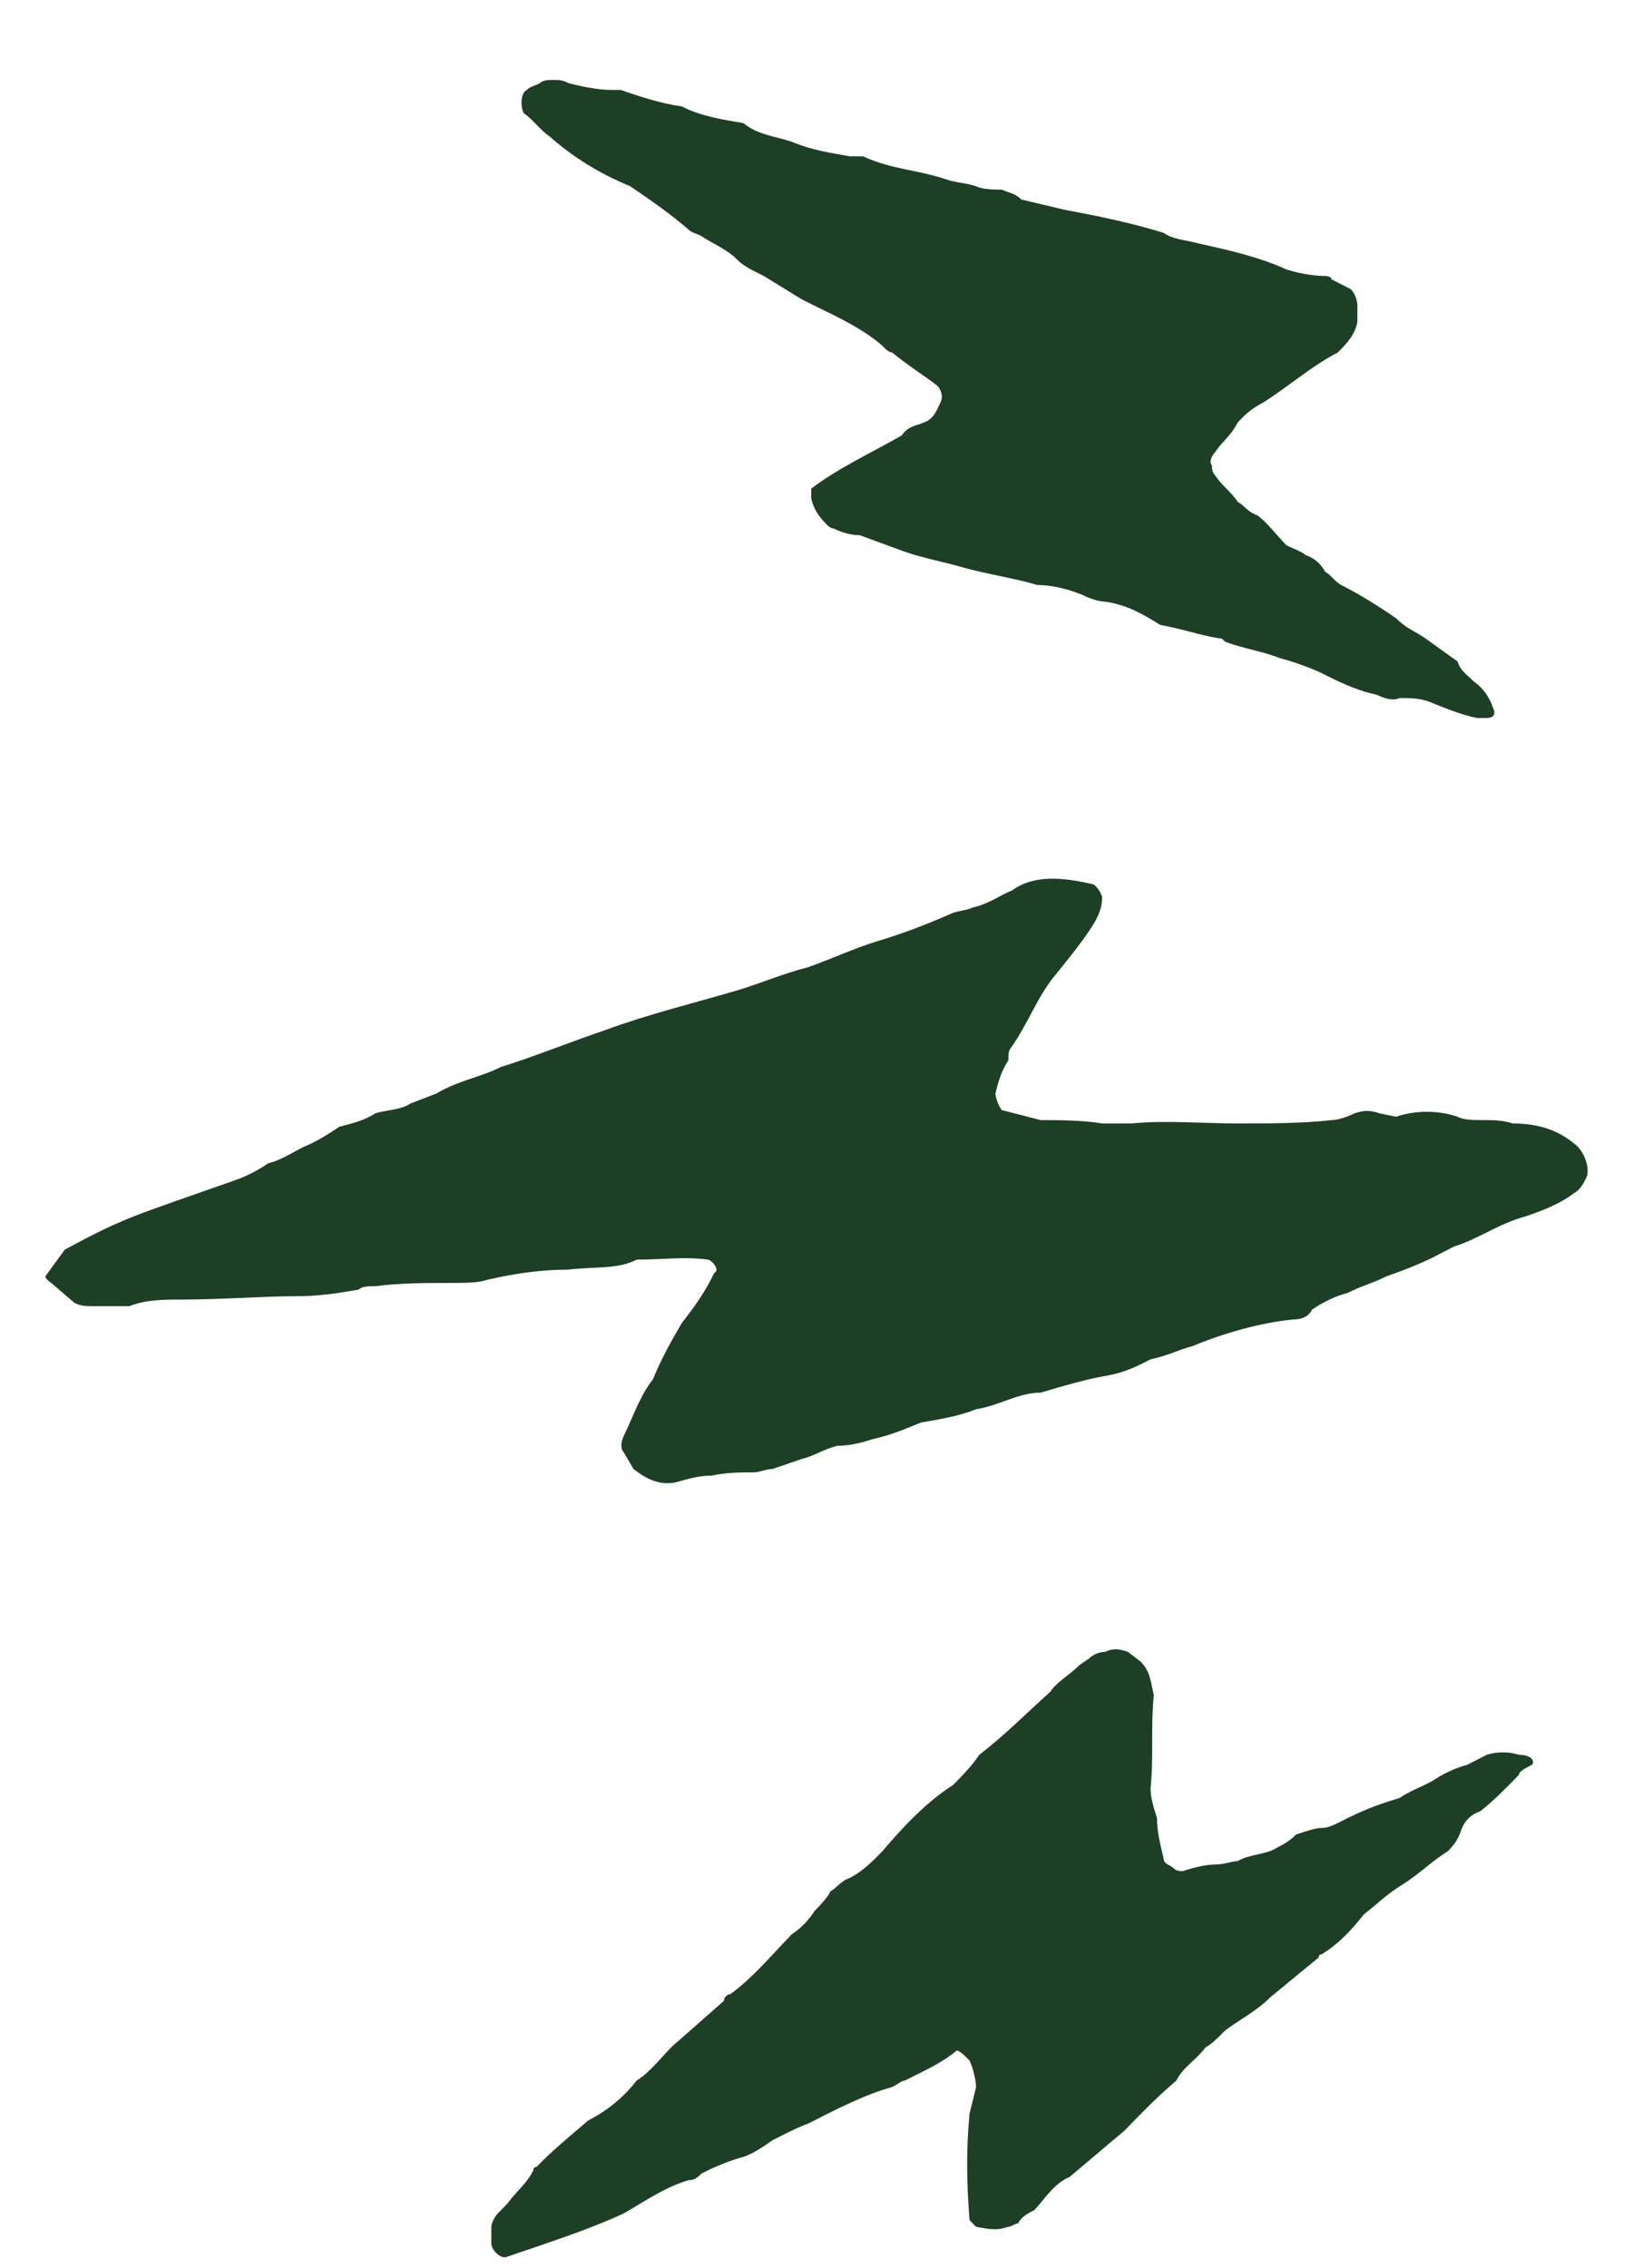 <svg width="18" height="25" viewBox="0 0 18 25" fill="none" xmlns="http://www.w3.org/2000/svg">
<path id="s" d="M12.183 18.207C12.112 18.207 12.041 18.243 12.005 18.28L11.898 18.353C11.791 18.463 11.649 18.536 11.578 18.646C11.293 18.903 11.079 19.122 10.794 19.342C10.723 19.452 10.616 19.562 10.509 19.672C10.224 19.855 9.975 20.111 9.726 20.405C9.619 20.514 9.512 20.624 9.369 20.698C9.263 20.734 9.227 20.808 9.156 20.844C9.12 20.917 9.049 20.991 8.978 21.064C8.906 21.174 8.835 21.247 8.728 21.32C8.514 21.54 8.301 21.797 8.051 21.98C8.016 21.98 7.98 22.016 7.98 22.053L7.482 22.492C7.339 22.602 7.197 22.822 7.018 22.932C6.876 23.115 6.698 23.262 6.484 23.372C6.27 23.555 6.092 23.701 5.914 23.884C5.914 23.884 5.879 23.884 5.879 23.921C5.807 24.068 5.701 24.141 5.594 24.287L5.487 24.397C5.451 24.434 5.416 24.507 5.416 24.544L5.416 24.727C5.416 24.8 5.522 24.91 5.594 24.873L5.914 24.764C6.235 24.654 6.555 24.544 6.876 24.397C7.125 24.251 7.339 24.104 7.588 24.031C7.66 24.031 7.695 23.994 7.731 23.958C7.873 23.884 8.051 23.811 8.194 23.774C8.301 23.738 8.408 23.665 8.514 23.591C8.657 23.518 8.799 23.445 8.906 23.408C9.191 23.262 9.547 23.079 9.832 23.005C9.904 22.969 9.939 22.932 9.975 22.932C10.189 22.822 10.367 22.749 10.545 22.602C10.581 22.602 10.652 22.676 10.687 22.712C10.723 22.785 10.759 22.932 10.759 23.005L10.687 23.298C10.652 23.665 10.652 24.031 10.687 24.471L10.759 24.544C10.937 24.58 11.008 24.58 11.115 24.544C11.15 24.544 11.186 24.507 11.222 24.507C11.257 24.434 11.329 24.397 11.4 24.361C11.507 24.251 11.613 24.068 11.791 23.994L12.397 23.482C12.575 23.298 12.753 23.115 12.967 22.932C13.038 22.785 13.181 22.712 13.288 22.566C13.359 22.529 13.43 22.456 13.501 22.383C13.644 22.273 13.857 22.163 14 22.016L14.534 21.577C14.534 21.54 14.57 21.54 14.57 21.54C14.748 21.43 14.89 21.284 15.033 21.101C15.175 20.991 15.282 20.881 15.46 20.771C15.639 20.661 15.781 20.514 15.959 20.405C15.995 20.368 16.066 20.295 16.102 20.185C16.137 20.075 16.208 20.002 16.315 19.965C16.458 19.855 16.6 19.709 16.743 19.562C16.743 19.525 16.814 19.489 16.885 19.452C16.921 19.416 16.885 19.342 16.743 19.342C16.636 19.306 16.493 19.306 16.387 19.342L16.173 19.452C16.03 19.489 15.888 19.562 15.781 19.635C15.639 19.709 15.532 19.745 15.425 19.819C15.175 19.892 14.997 19.965 14.784 20.075C14.712 20.111 14.641 20.148 14.57 20.148C14.499 20.148 14.392 20.185 14.285 20.221C14.214 20.295 14.143 20.331 14.071 20.368C13.964 20.441 13.751 20.441 13.644 20.514C13.572 20.514 13.501 20.551 13.394 20.551C13.288 20.551 13.145 20.588 13.038 20.624C13.003 20.624 12.967 20.624 12.931 20.588C12.896 20.551 12.825 20.551 12.825 20.478C12.789 20.331 12.753 20.185 12.753 20.038C12.718 19.928 12.682 19.819 12.682 19.709C12.718 19.379 12.682 19.049 12.718 18.683C12.682 18.536 12.682 18.427 12.575 18.317L12.433 18.207C12.326 18.17 12.255 18.17 12.183 18.207ZM12.041 9.745C11.72 9.672 11.4 9.635 11.15 9.818C11.043 9.855 10.901 9.965 10.723 10.002C10.652 10.038 10.545 10.038 10.474 10.075C10.224 10.185 9.939 10.295 9.69 10.368C9.441 10.441 9.12 10.588 8.906 10.661C8.621 10.734 8.372 10.844 8.123 10.917C7.624 11.064 7.161 11.174 6.662 11.357C6.235 11.503 5.879 11.65 5.522 11.76C5.309 11.87 5.059 11.906 4.81 12.053L4.525 12.163C4.418 12.236 4.24 12.236 4.133 12.273C4.026 12.346 3.884 12.383 3.741 12.419C3.635 12.492 3.456 12.602 3.35 12.639C3.207 12.712 3.1 12.786 2.958 12.822C2.851 12.895 2.708 12.969 2.602 13.005C1.462 13.408 1.391 13.408 0.714 13.774L0.5 14.068C0.5 14.104 0.571 14.141 0.607 14.177L0.821 14.361C0.892 14.397 0.963 14.397 0.999 14.397L1.426 14.397C1.604 14.324 1.818 14.324 1.996 14.324C2.459 14.324 2.887 14.287 3.278 14.287C3.528 14.287 3.741 14.251 3.955 14.214C3.991 14.177 4.062 14.177 4.133 14.177C4.418 14.141 4.703 14.141 4.952 14.141C5.131 14.141 5.273 14.141 5.38 14.104C5.701 14.031 5.985 13.994 6.27 13.994C6.555 13.958 6.805 13.994 7.018 13.884C7.303 13.884 7.553 13.848 7.802 13.884C7.838 13.884 7.945 13.994 7.873 14.031C7.766 14.251 7.66 14.397 7.517 14.58C7.41 14.764 7.303 14.947 7.197 15.203C7.054 15.386 6.983 15.606 6.876 15.826C6.84 15.899 6.84 15.972 6.876 16.009L6.983 16.192C7.125 16.302 7.268 16.375 7.446 16.339C7.588 16.302 7.695 16.265 7.838 16.265C8.016 16.229 8.158 16.229 8.301 16.229C8.372 16.229 8.443 16.192 8.514 16.192L8.835 16.082C8.978 16.046 9.084 15.972 9.227 15.936C9.369 15.936 9.512 15.899 9.619 15.862C9.797 15.826 9.975 15.752 10.153 15.679C10.367 15.643 10.581 15.606 10.759 15.533C11.008 15.496 11.222 15.35 11.471 15.35C11.72 15.276 11.97 15.203 12.183 15.166C12.397 15.13 12.54 15.057 12.682 14.983C12.86 14.947 13.003 14.873 13.145 14.837C13.501 14.69 13.893 14.58 14.249 14.544C14.356 14.544 14.427 14.507 14.463 14.434C14.57 14.361 14.712 14.287 14.855 14.251C14.997 14.177 15.14 14.141 15.282 14.068C15.496 13.994 15.674 13.921 15.817 13.848L16.03 13.738C16.28 13.665 16.529 13.482 16.814 13.408C17.028 13.335 17.206 13.262 17.348 13.152C17.419 13.115 17.455 13.042 17.491 12.969C17.526 12.859 17.455 12.676 17.348 12.602C17.17 12.456 16.956 12.383 16.672 12.383C16.565 12.346 16.458 12.346 16.351 12.346C16.244 12.346 16.137 12.346 16.066 12.309C15.852 12.236 15.603 12.236 15.389 12.309L15.211 12.273C15.104 12.236 15.033 12.236 14.926 12.273C14.855 12.309 14.748 12.346 14.677 12.346C14.356 12.383 14 12.383 13.644 12.383C13.252 12.383 12.86 12.346 12.468 12.383L12.148 12.383C11.934 12.346 11.649 12.346 11.471 12.346L11.043 12.236C11.008 12.199 10.972 12.089 10.972 12.053C11.008 11.906 11.043 11.796 11.115 11.687C11.115 11.613 11.115 11.577 11.15 11.54C11.329 11.284 11.435 10.991 11.613 10.771C11.791 10.551 11.97 10.331 12.076 10.148C12.112 10.075 12.148 10.002 12.148 9.892C12.148 9.855 12.076 9.745 12.041 9.745ZM6.092 0.881C6.057 0.881 5.985 0.881 5.95 0.917C5.879 0.954 5.843 0.954 5.807 0.991C5.736 1.027 5.736 1.174 5.772 1.247C5.879 1.32 5.95 1.43 6.057 1.503C6.306 1.723 6.591 1.906 6.947 2.053C7.161 2.199 7.375 2.346 7.588 2.529C7.624 2.566 7.66 2.566 7.731 2.602C7.838 2.676 8.016 2.749 8.123 2.859C8.23 2.969 8.372 3.005 8.479 3.079L8.835 3.298C9.12 3.445 9.476 3.591 9.726 3.811C9.761 3.848 9.797 3.884 9.832 3.884C10.011 4.031 10.189 4.141 10.331 4.251C10.367 4.287 10.402 4.361 10.367 4.434C10.331 4.507 10.296 4.617 10.189 4.654C10.117 4.69 10.011 4.69 9.939 4.8C9.619 4.983 9.227 5.166 8.942 5.386L8.942 5.496C8.978 5.643 9.049 5.716 9.12 5.789C9.12 5.789 9.156 5.826 9.191 5.826C9.263 5.862 9.369 5.899 9.476 5.899L9.975 6.082C10.189 6.155 10.402 6.192 10.652 6.265C10.937 6.339 11.186 6.375 11.435 6.448C11.578 6.448 11.756 6.485 11.934 6.558C12.005 6.595 12.112 6.632 12.183 6.632C12.433 6.668 12.611 6.778 12.789 6.888C13.003 6.925 13.216 6.998 13.43 7.035C13.466 7.035 13.466 7.035 13.501 7.071C13.679 7.144 13.929 7.181 14.107 7.254C14.249 7.291 14.463 7.364 14.605 7.438C14.819 7.547 14.997 7.621 15.175 7.657C15.247 7.694 15.354 7.731 15.425 7.694C15.532 7.694 15.639 7.694 15.745 7.731C15.924 7.804 16.102 7.877 16.28 7.914L16.387 7.914C16.458 7.914 16.493 7.877 16.458 7.804C16.422 7.694 16.351 7.584 16.244 7.511C16.173 7.438 16.102 7.401 16.066 7.291L15.71 7.035C15.603 6.961 15.496 6.925 15.389 6.815C15.175 6.668 14.997 6.558 14.784 6.448C14.712 6.412 14.677 6.339 14.605 6.302C14.57 6.229 14.499 6.155 14.392 6.119C14.356 6.082 14.249 6.046 14.178 6.009C14.071 5.899 13.964 5.753 13.857 5.679C13.751 5.643 13.715 5.569 13.644 5.533C13.572 5.423 13.466 5.35 13.394 5.24C13.359 5.203 13.359 5.166 13.359 5.13C13.323 5.093 13.359 5.02 13.394 4.983C13.466 4.873 13.572 4.8 13.644 4.654C13.715 4.58 13.786 4.507 13.929 4.434C14.214 4.251 14.463 4.031 14.748 3.884C14.855 3.774 14.926 3.701 14.962 3.555L14.962 3.372C14.962 3.298 14.926 3.225 14.89 3.188L14.677 3.079C14.677 3.042 14.605 3.042 14.605 3.042C14.463 3.042 14.285 3.005 14.178 2.969C13.857 2.822 13.501 2.749 13.181 2.676C13.038 2.639 12.931 2.639 12.825 2.566C12.468 2.456 12.112 2.383 11.72 2.309L11.257 2.199C11.186 2.126 11.115 2.126 11.043 2.09C10.972 2.09 10.83 2.09 10.759 2.053C10.652 2.016 10.545 2.016 10.438 1.98C10.117 1.87 9.832 1.87 9.512 1.723L9.369 1.723C9.156 1.687 8.942 1.65 8.764 1.577C8.586 1.503 8.372 1.503 8.194 1.357C7.98 1.32 7.731 1.284 7.517 1.174C7.268 1.137 7.054 1.064 6.84 0.991L6.734 0.991C6.591 0.991 6.413 0.954 6.27 0.917C6.199 0.881 6.164 0.881 6.092 0.881Z" fill="#1D3F25"/>
</svg>
